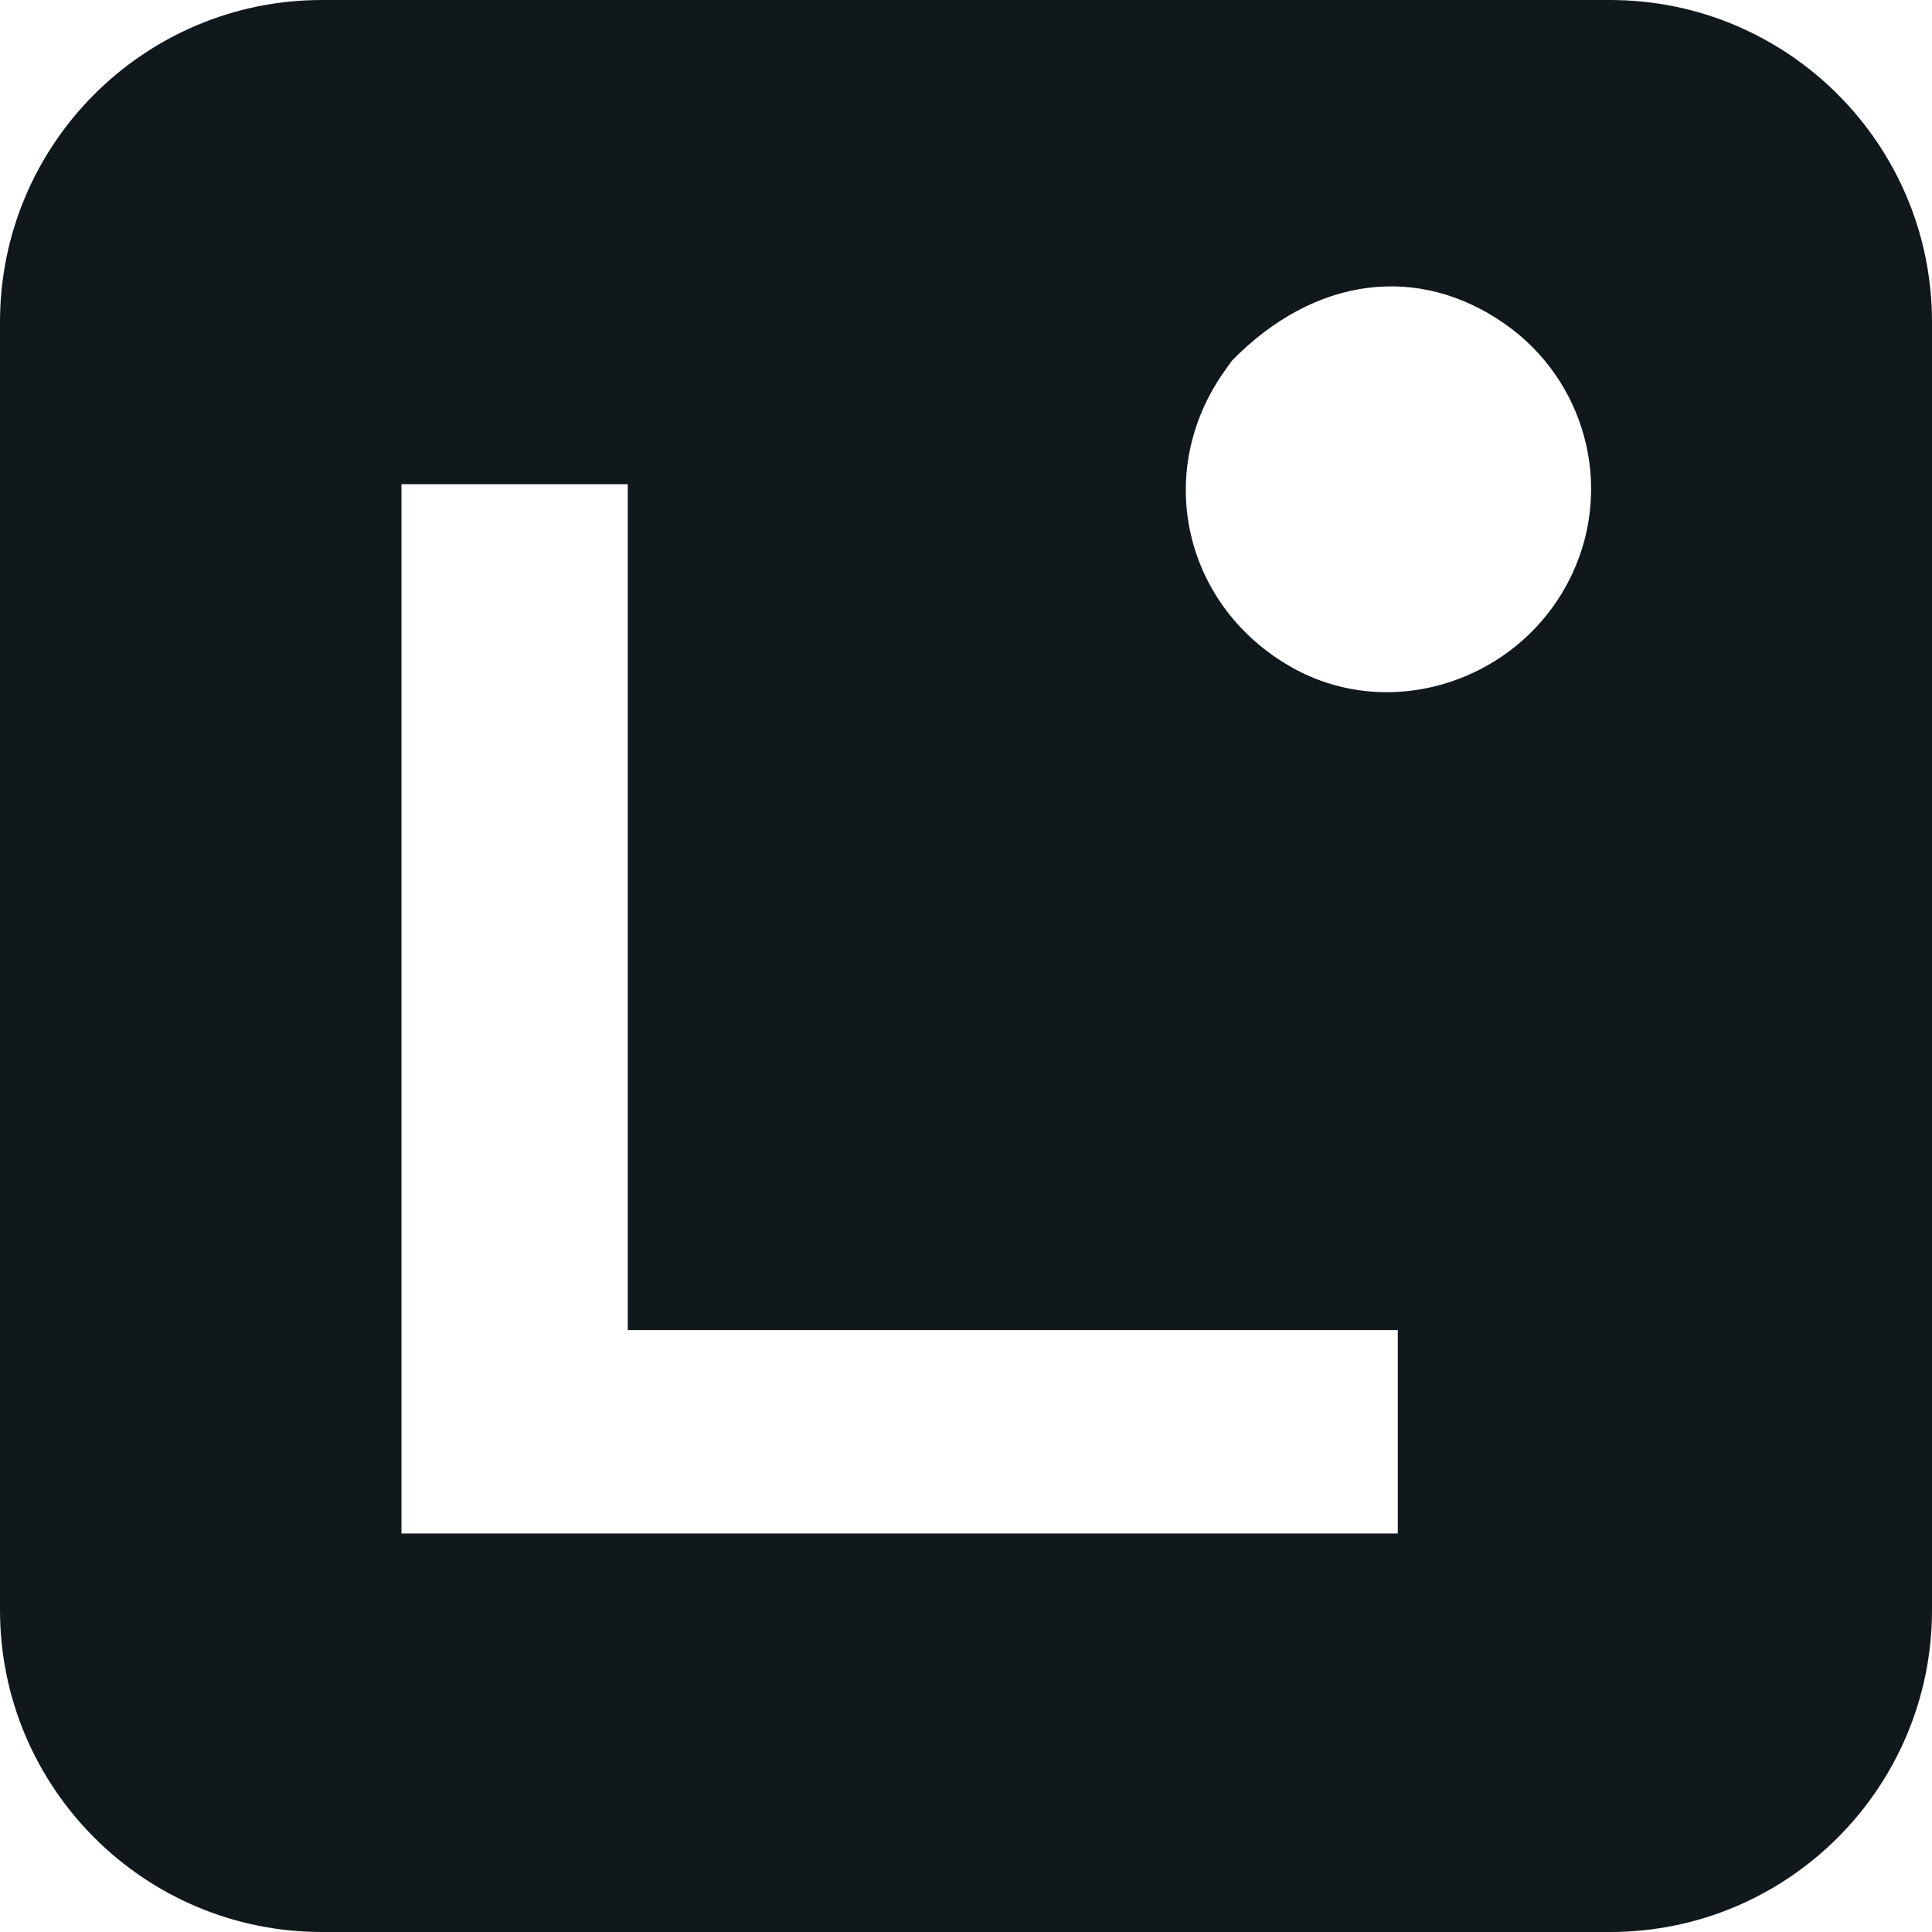 <svg width="24" height="24" viewBox="0 0 24 24" fill="none" xmlns="http://www.w3.org/2000/svg">
<path d="M15.938 24C11.939 24 7.966 24 4 24C1.791 24 4.05403e-07 22.209 3.49982e-07 20C2.16183e-07 14.667 1.72474e-07 9.333 8.03423e-08 4C4.21801e-08 1.791 1.791 1.09105e-06 4 9.78196e-07C9.333 7.05733e-07 14.667 5.93166e-07 20 2.79037e-07C22.209 1.48921e-07 24 1.791 24 4C24 9.333 24 14.667 24 20C24 22.209 22.209 24 20 24C18.654 24 17.302 24 15.938 24ZM7.798 11.953C7.798 9.975 7.798 7.997 7.798 6.015C6.828 6.015 5.903 6.015 4.987 6.015C4.987 10.379 4.987 14.713 4.987 19.05C9.128 19.05 13.242 19.05 17.364 19.05C17.364 18.201 17.364 17.381 17.364 16.523C14.171 16.523 11.008 16.523 7.798 16.523C7.798 15.005 7.798 13.526 7.798 11.953ZM15.304 4.48C15.259 4.544 15.212 4.606 15.169 4.671C14.332 5.921 14.73 7.551 16.052 8.293C17.294 8.99 18.912 8.449 19.53 7.13C20.046 6.029 19.691 4.717 18.687 4.019C17.616 3.274 16.329 3.433 15.304 4.48Z" fill="#11181C"/>
</svg>
